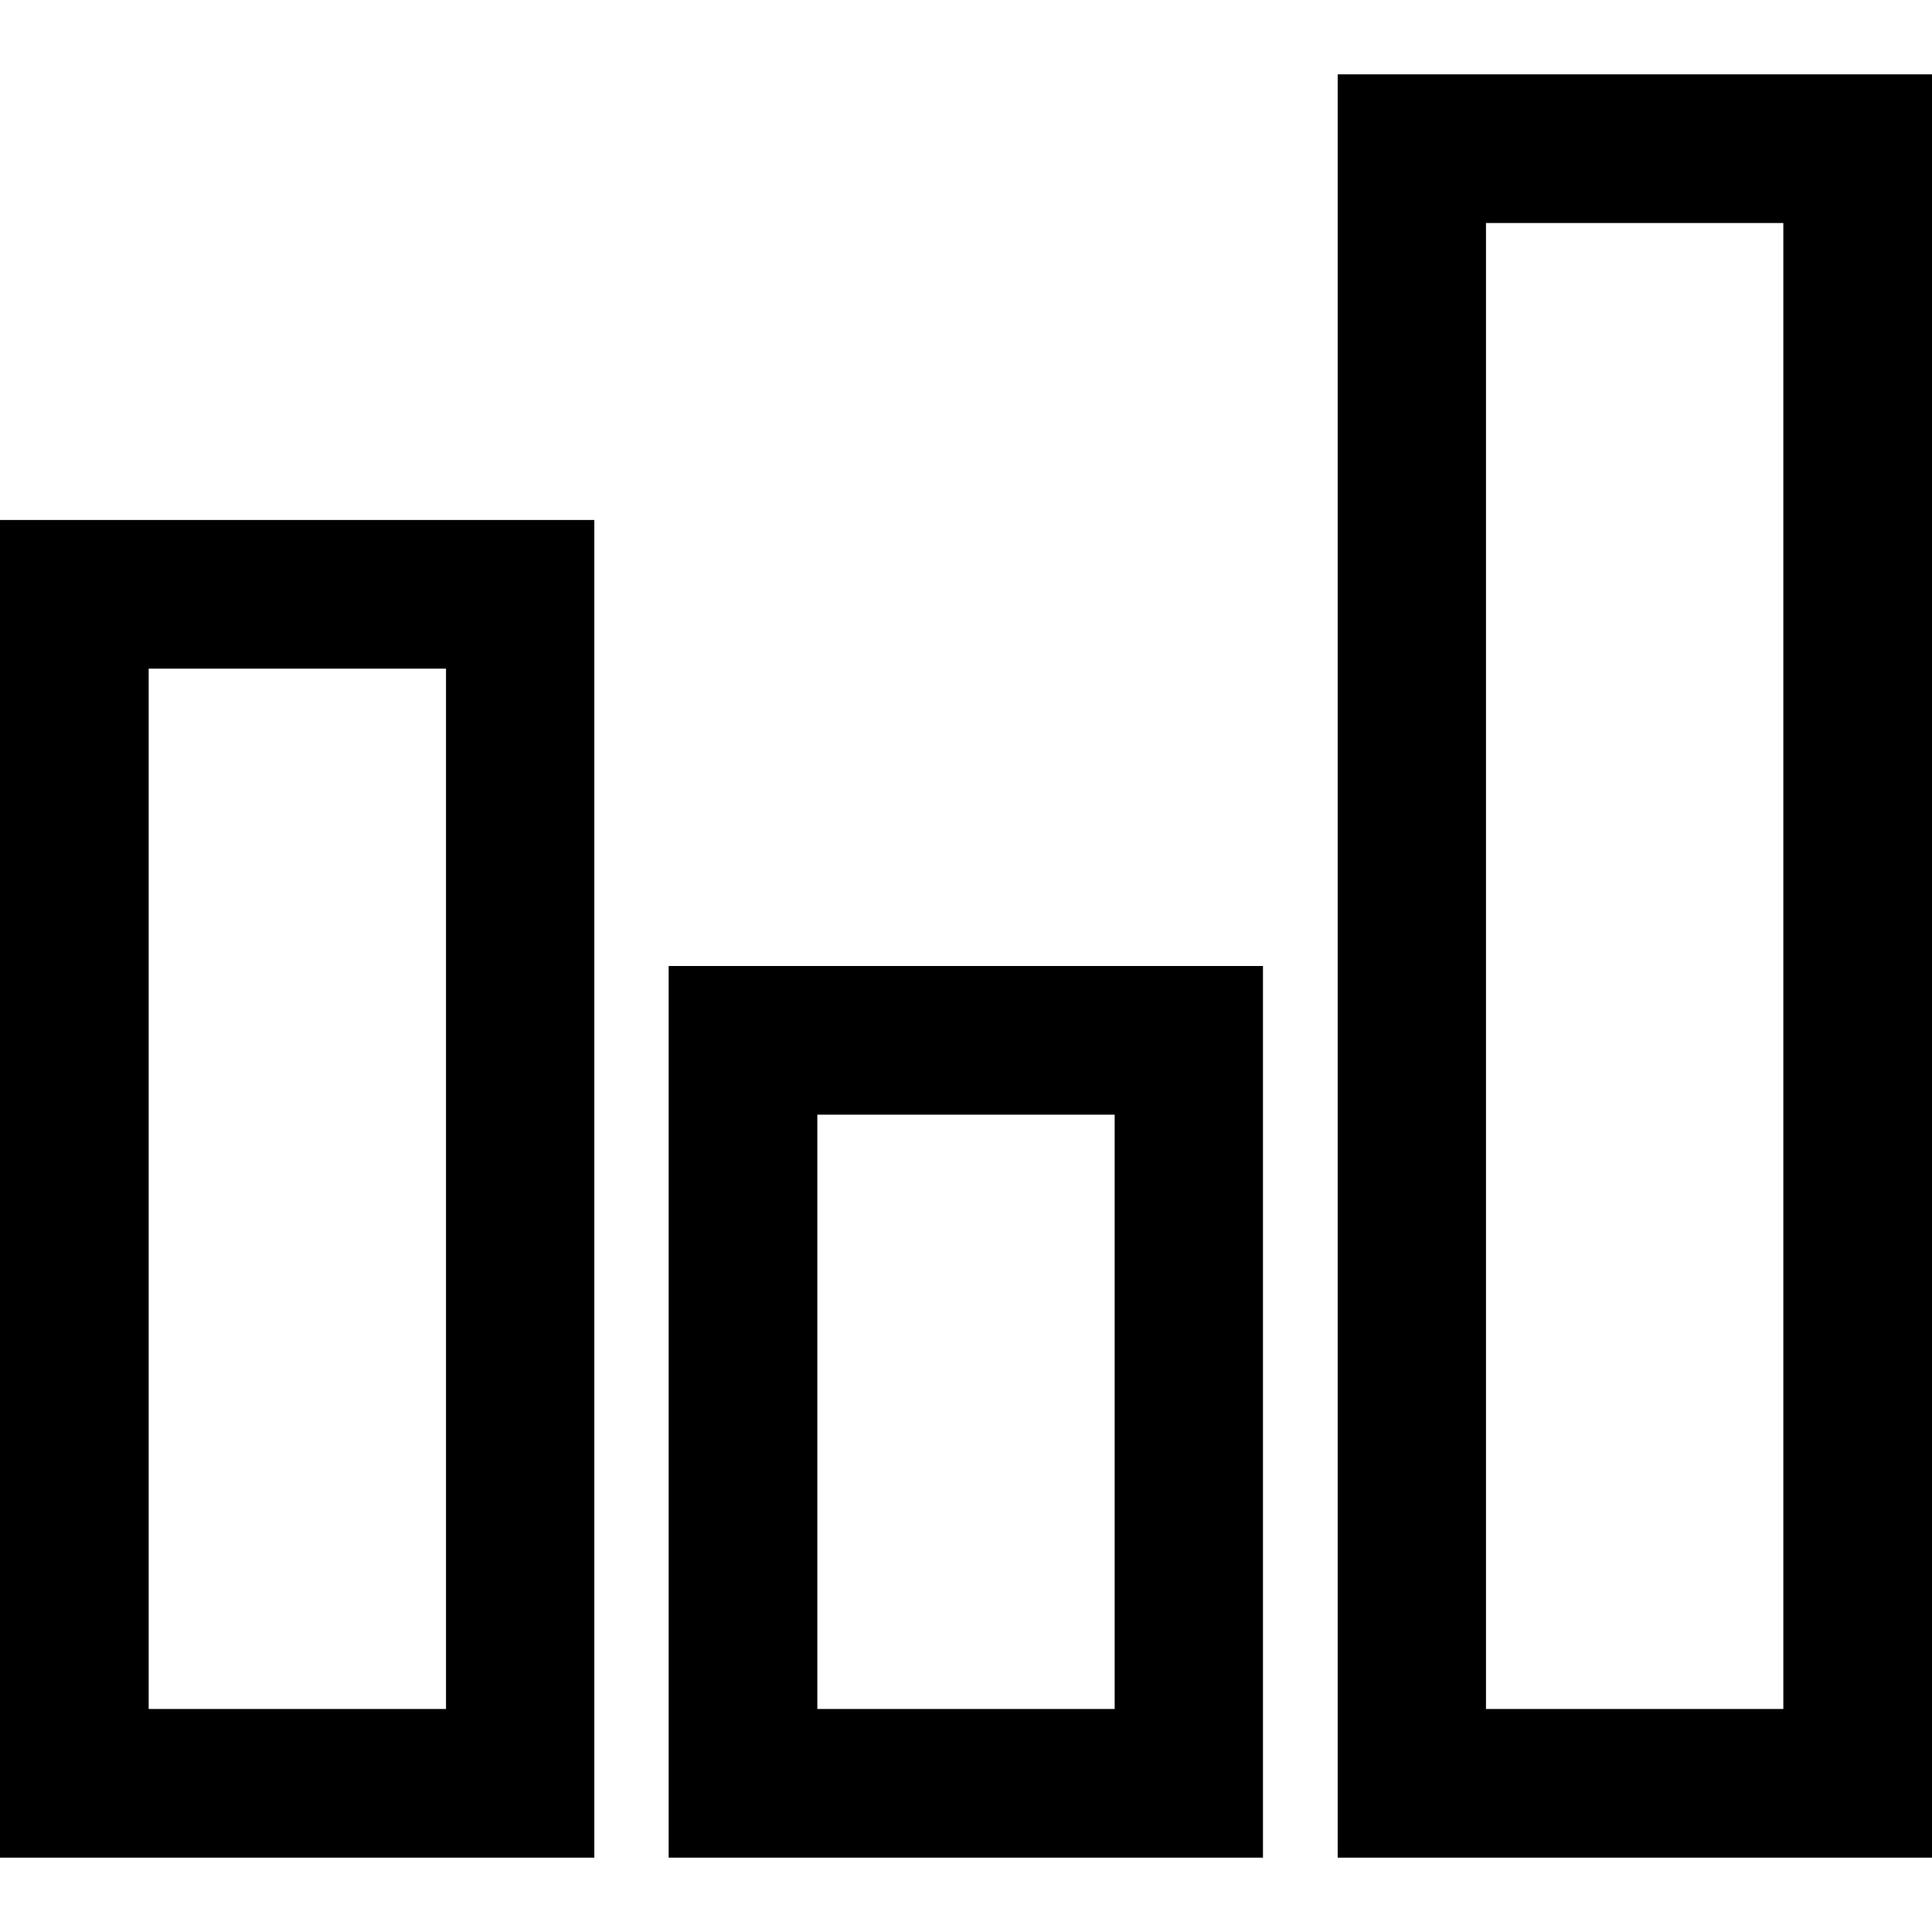 <?xml version="1.0" encoding="utf-8"?>
<!-- Generator: Adobe Illustrator 21.0.0, SVG Export Plug-In . SVG Version: 6.00 Build 0)  -->
<svg version="1.1" id="Layer_1" xmlns="http://www.w3.org/2000/svg" xmlns:xlink="http://www.w3.org/1999/xlink" x="0px" y="0px"
	 viewBox="0 0 512 512" style="enable-background:new 0 0 512 512;" xml:space="preserve">
<g>
	<path d="M354.5,19.7v472.6H512V19.7H354.5z M393.8,59.1h78.8v393.8h-78.8V59.1z M0,137.8v354.5h157.5V137.8H0z M39.4,177.2h78.8
		v275.7H39.4V177.2z M177.2,256v236.3h157.5V256H177.2z M216.6,295.4h78.8v157.5h-78.8V295.4z"/>
</g>
</svg>
